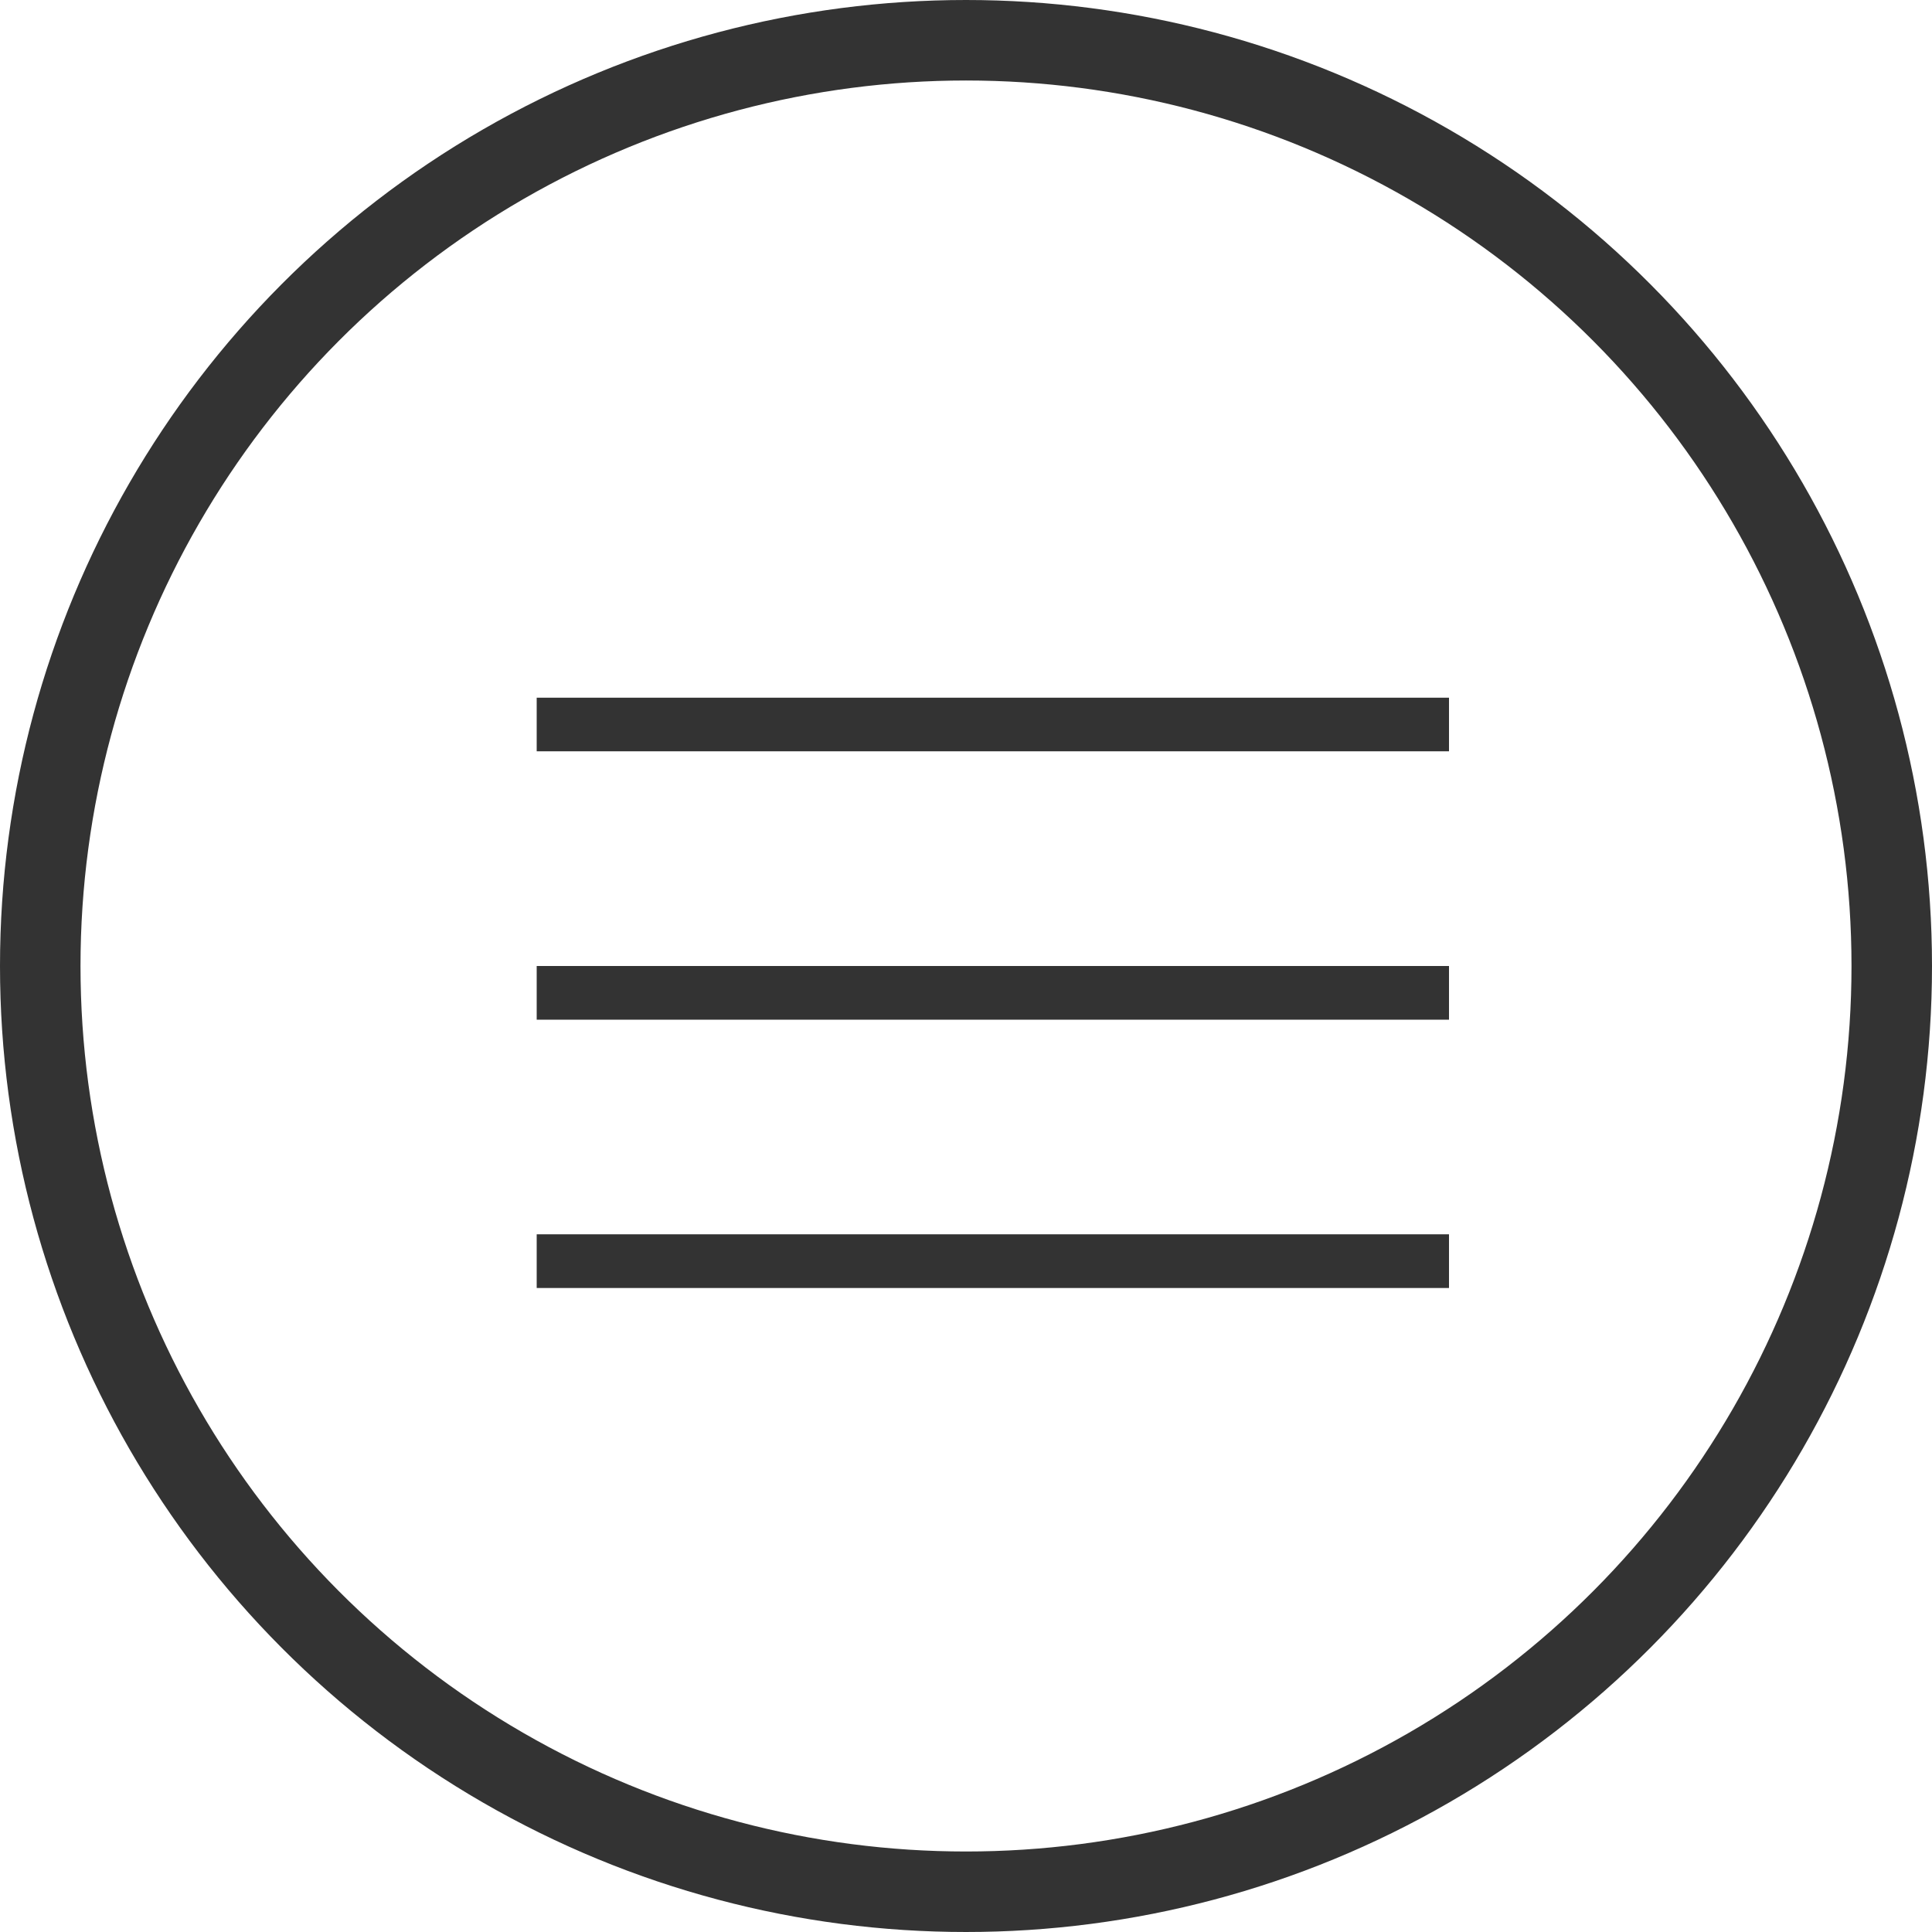 <svg width="24" height="24" viewBox="0 0 24 24" fill="none" xmlns="http://www.w3.org/2000/svg">
<circle cx="12" cy="12" r="11.5" stroke="#333333"/>
<path d="M6.667 9.333V8.667H18V9.333H6.667ZM18 12V12.667H6.667V12H18ZM6.667 15.333H18V16H6.667V15.333Z" fill="#333333"/>
</svg>

